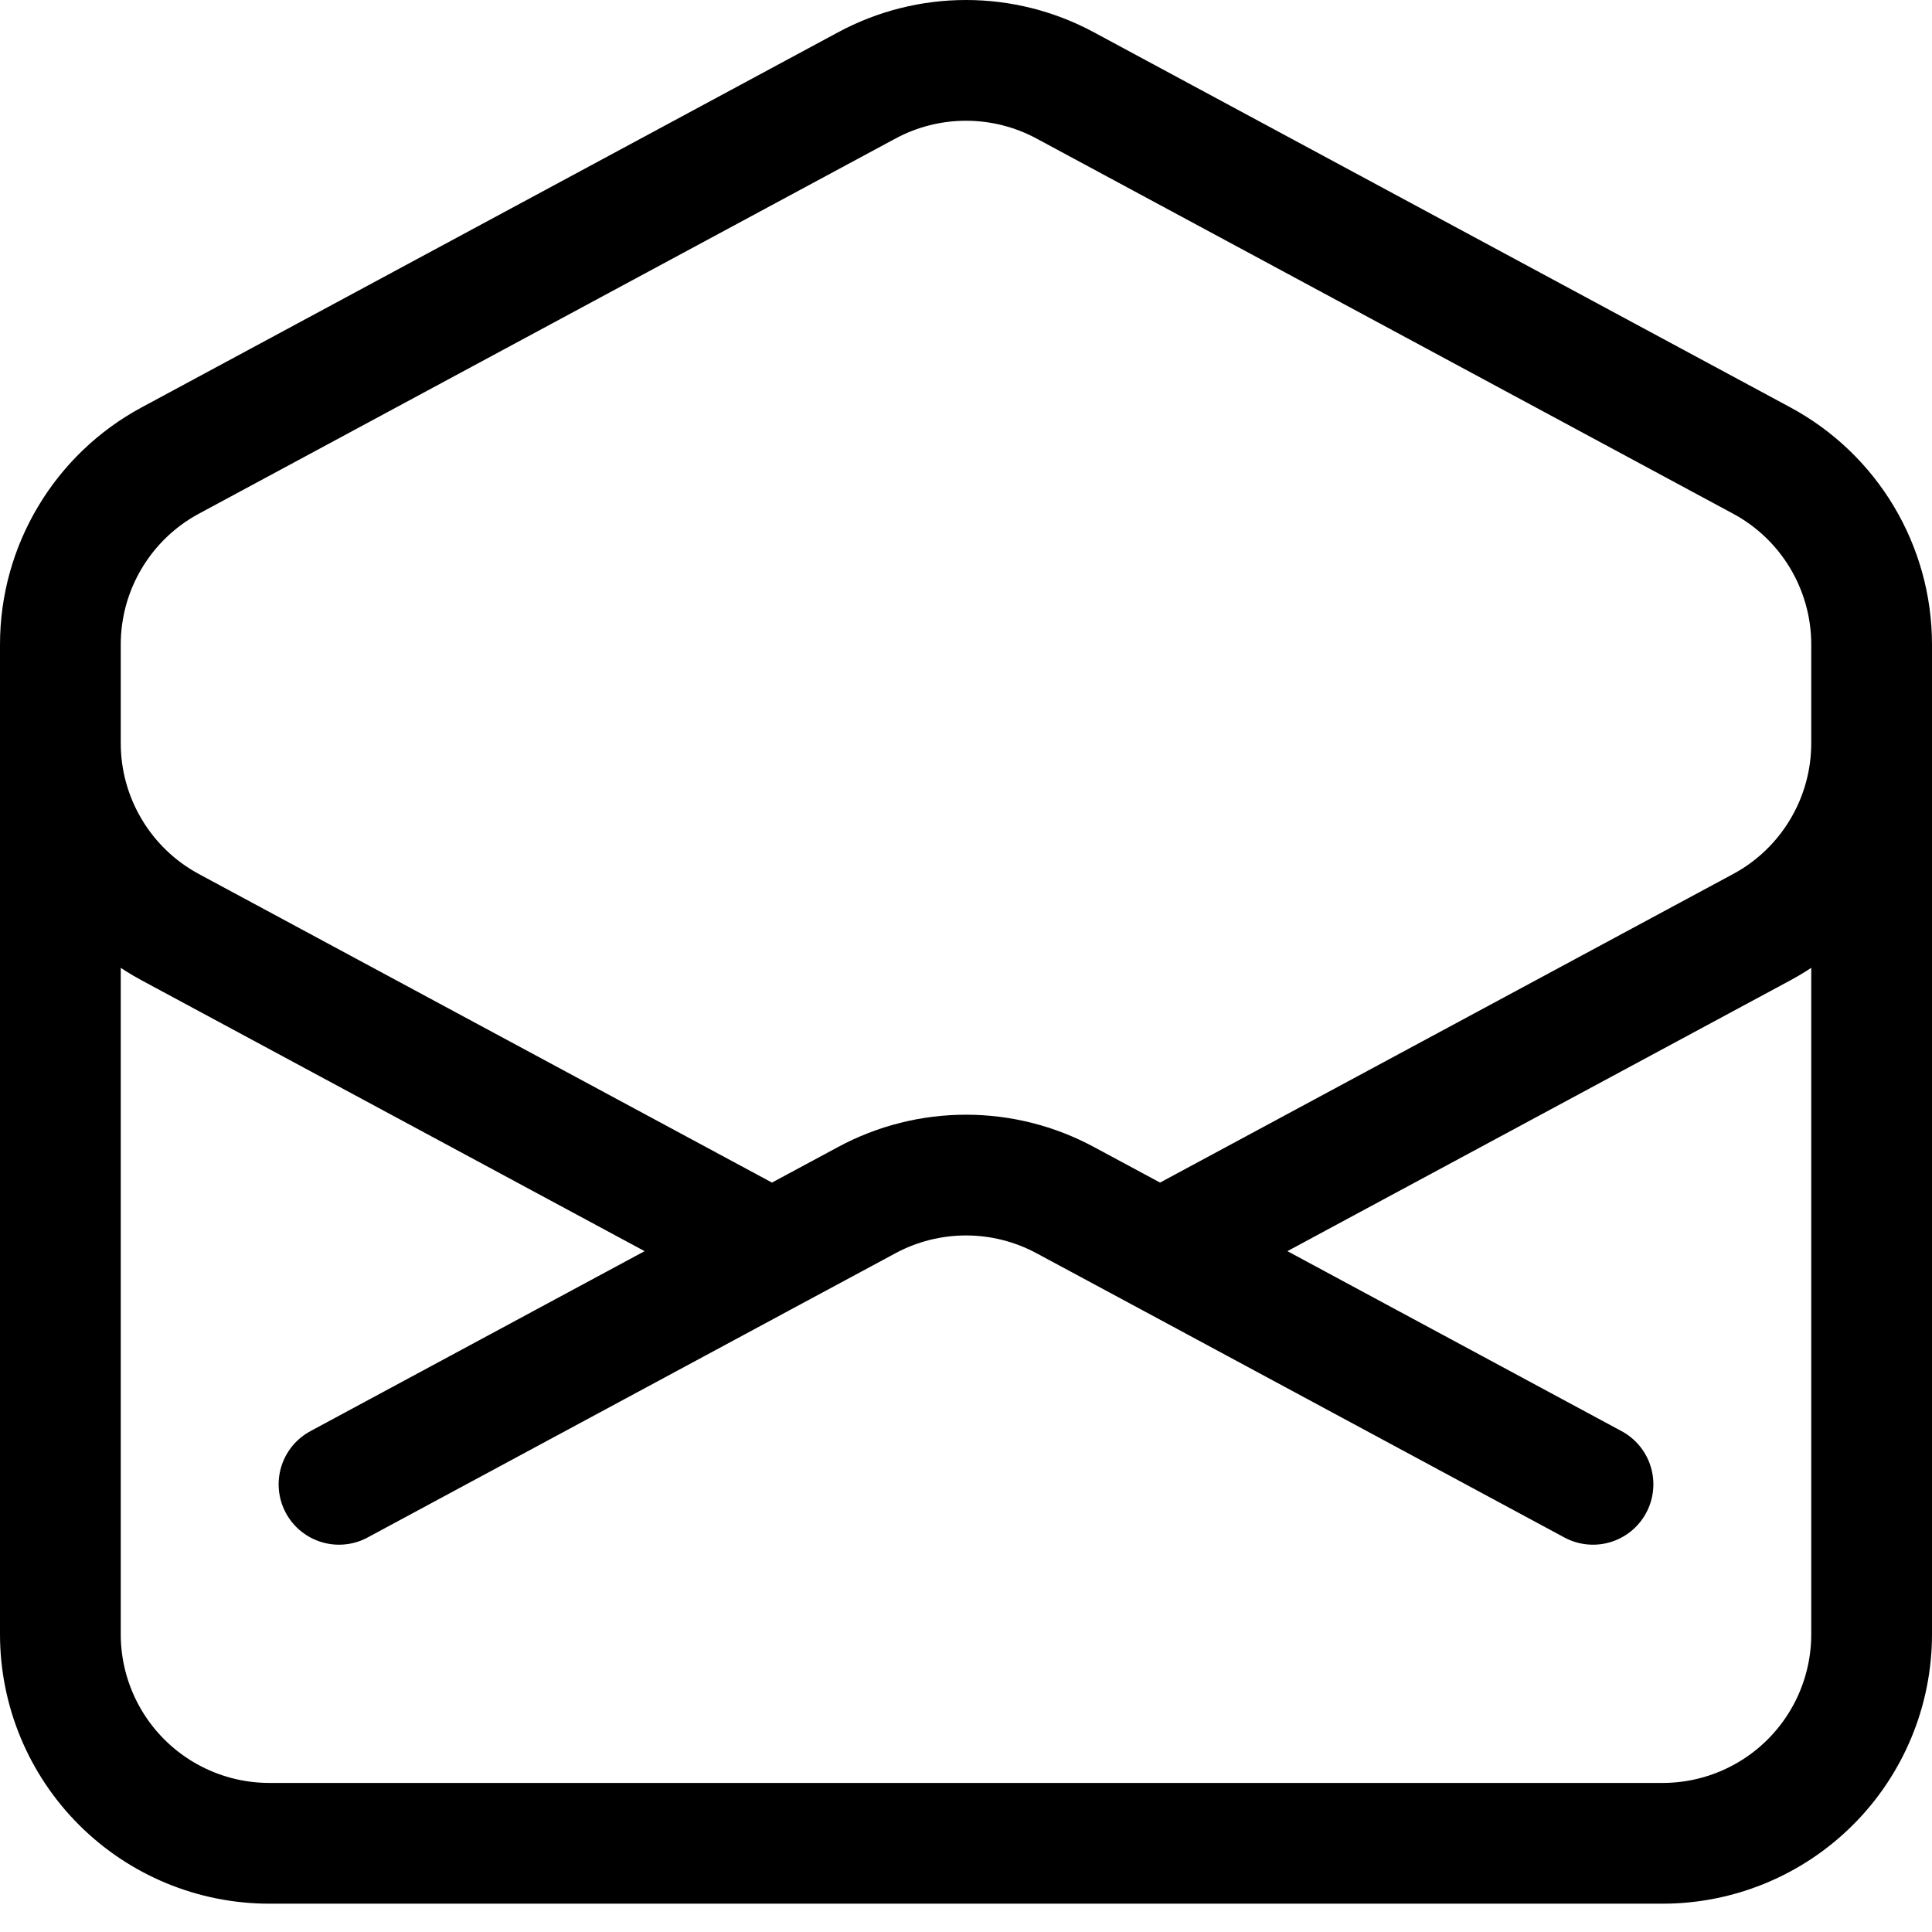 <svg width="32" height="32" viewBox="0 0 32 32" fill="none" xmlns="http://www.w3.org/2000/svg">
<path d="M31 10.915V12.309C31 12.934 30.831 13.548 30.51 14.084C30.19 14.621 29.73 15.061 29.18 15.357L19.214 20.723M1 10.915V12.309C1 12.934 1.169 13.548 1.49 14.084C1.81 14.621 2.27 15.061 2.82 15.357L12.786 20.723M12.786 20.723L14.358 19.877C14.863 19.605 15.427 19.463 16 19.463C16.573 19.463 17.137 19.605 17.642 19.877L19.215 20.723L26.385 24.585M12.786 20.723L5.615 24.585M31 27.069C31 27.987 30.635 28.868 29.986 29.517C29.337 30.166 28.456 30.531 27.538 30.531H4.462C3.543 30.531 2.663 30.166 2.014 29.517C1.365 28.868 1 27.987 1 27.069V10.675C1 10.05 1.169 9.437 1.49 8.901C1.81 8.364 2.27 7.924 2.82 7.628L14.358 1.414C14.863 1.142 15.427 1 16 1C16.573 1 17.137 1.142 17.642 1.414L29.18 7.628C29.73 7.924 30.19 8.364 30.51 8.9C30.83 9.436 31 10.049 31 10.674V27.069Z" stroke="black" stroke-width="2" stroke-linecap="round" stroke-linejoin="round"/>
</svg>
